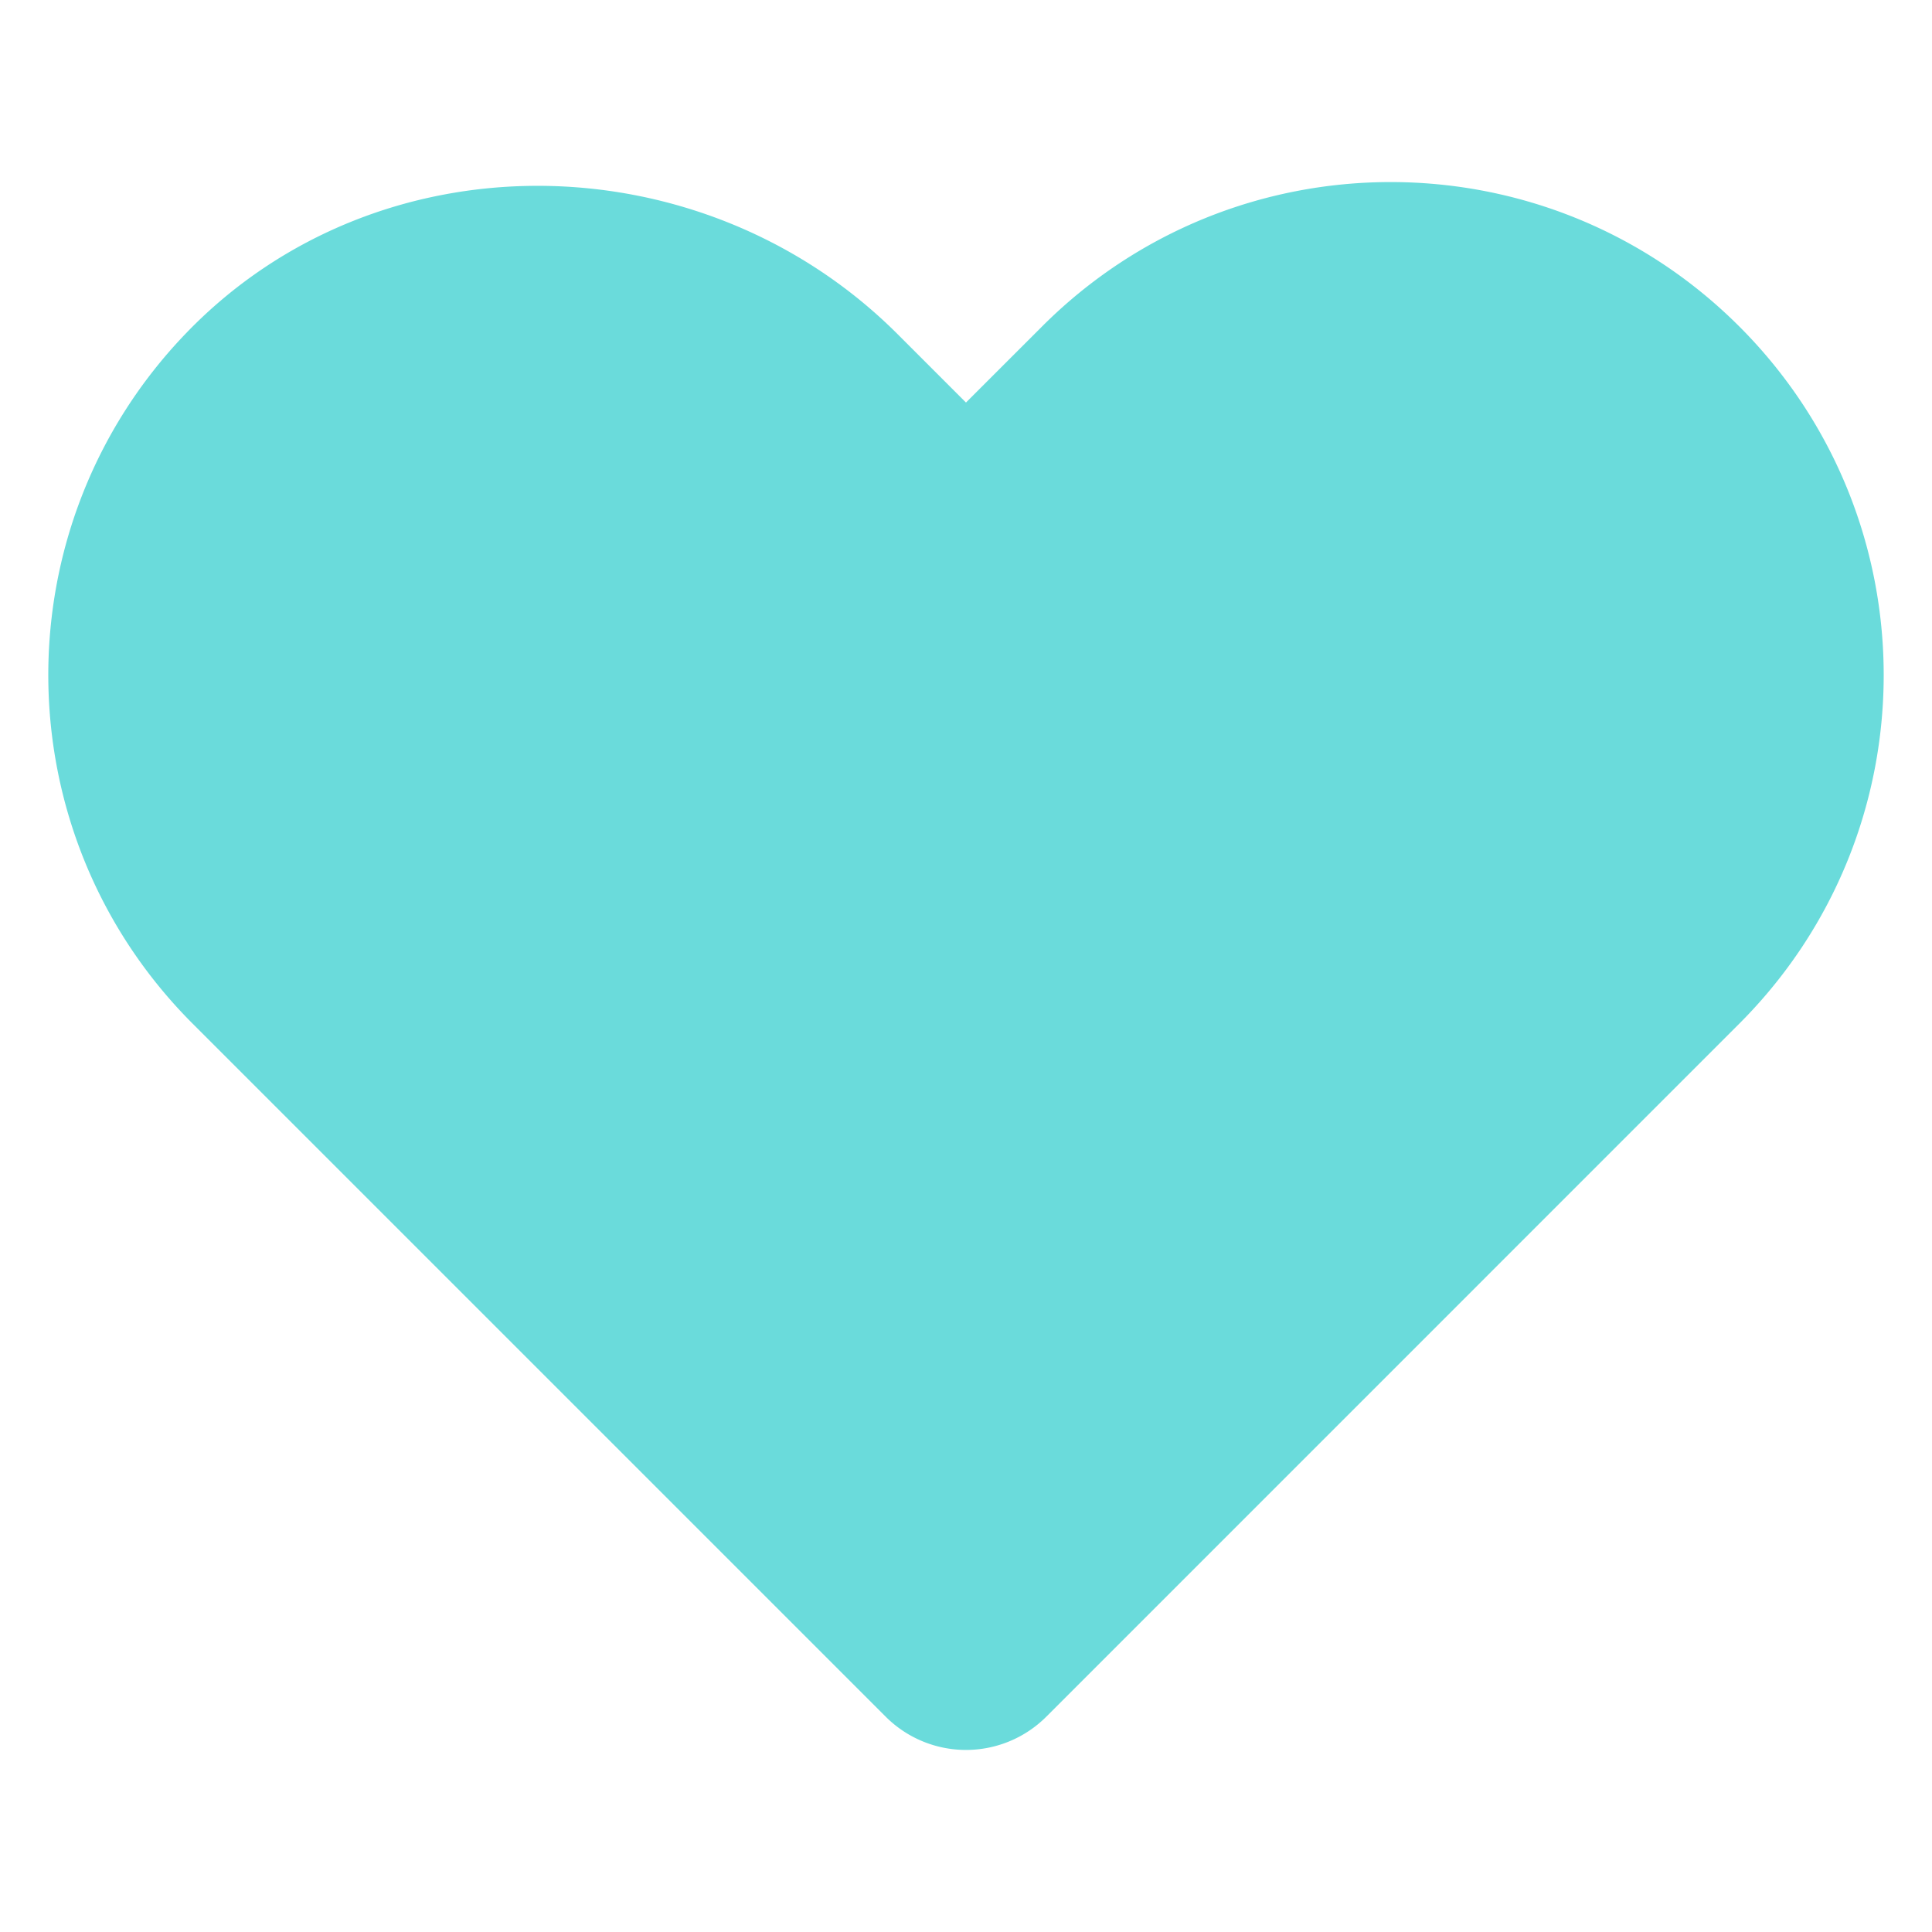 <svg xmlns="http://www.w3.org/2000/svg" version="1.1" xmlns:xlink="http://www.w3.org/1999/xlink" width="512" height="512" x="0" y="0" viewBox="0 0 100 100" style="enable-background:new 0 0 512 512" xml:space="preserve" class=""><g><path fill="#6adbdb" d="M90.025 16.898c-9.965-9.966-26.122-9.966-36.088 0l-3.938 3.937-3.53-3.53C36.352 7.188 19.55 6.945 9.628 17.25.01 27.24.125 43.136 9.974 52.987l35.868 35.867a5.88 5.88 0 0 0 8.316 0l35.868-35.87c9.965-9.964 9.965-26.12 0-36.086z" opacity="1" data-original="#e82c5b" class=""></path></g></svg>